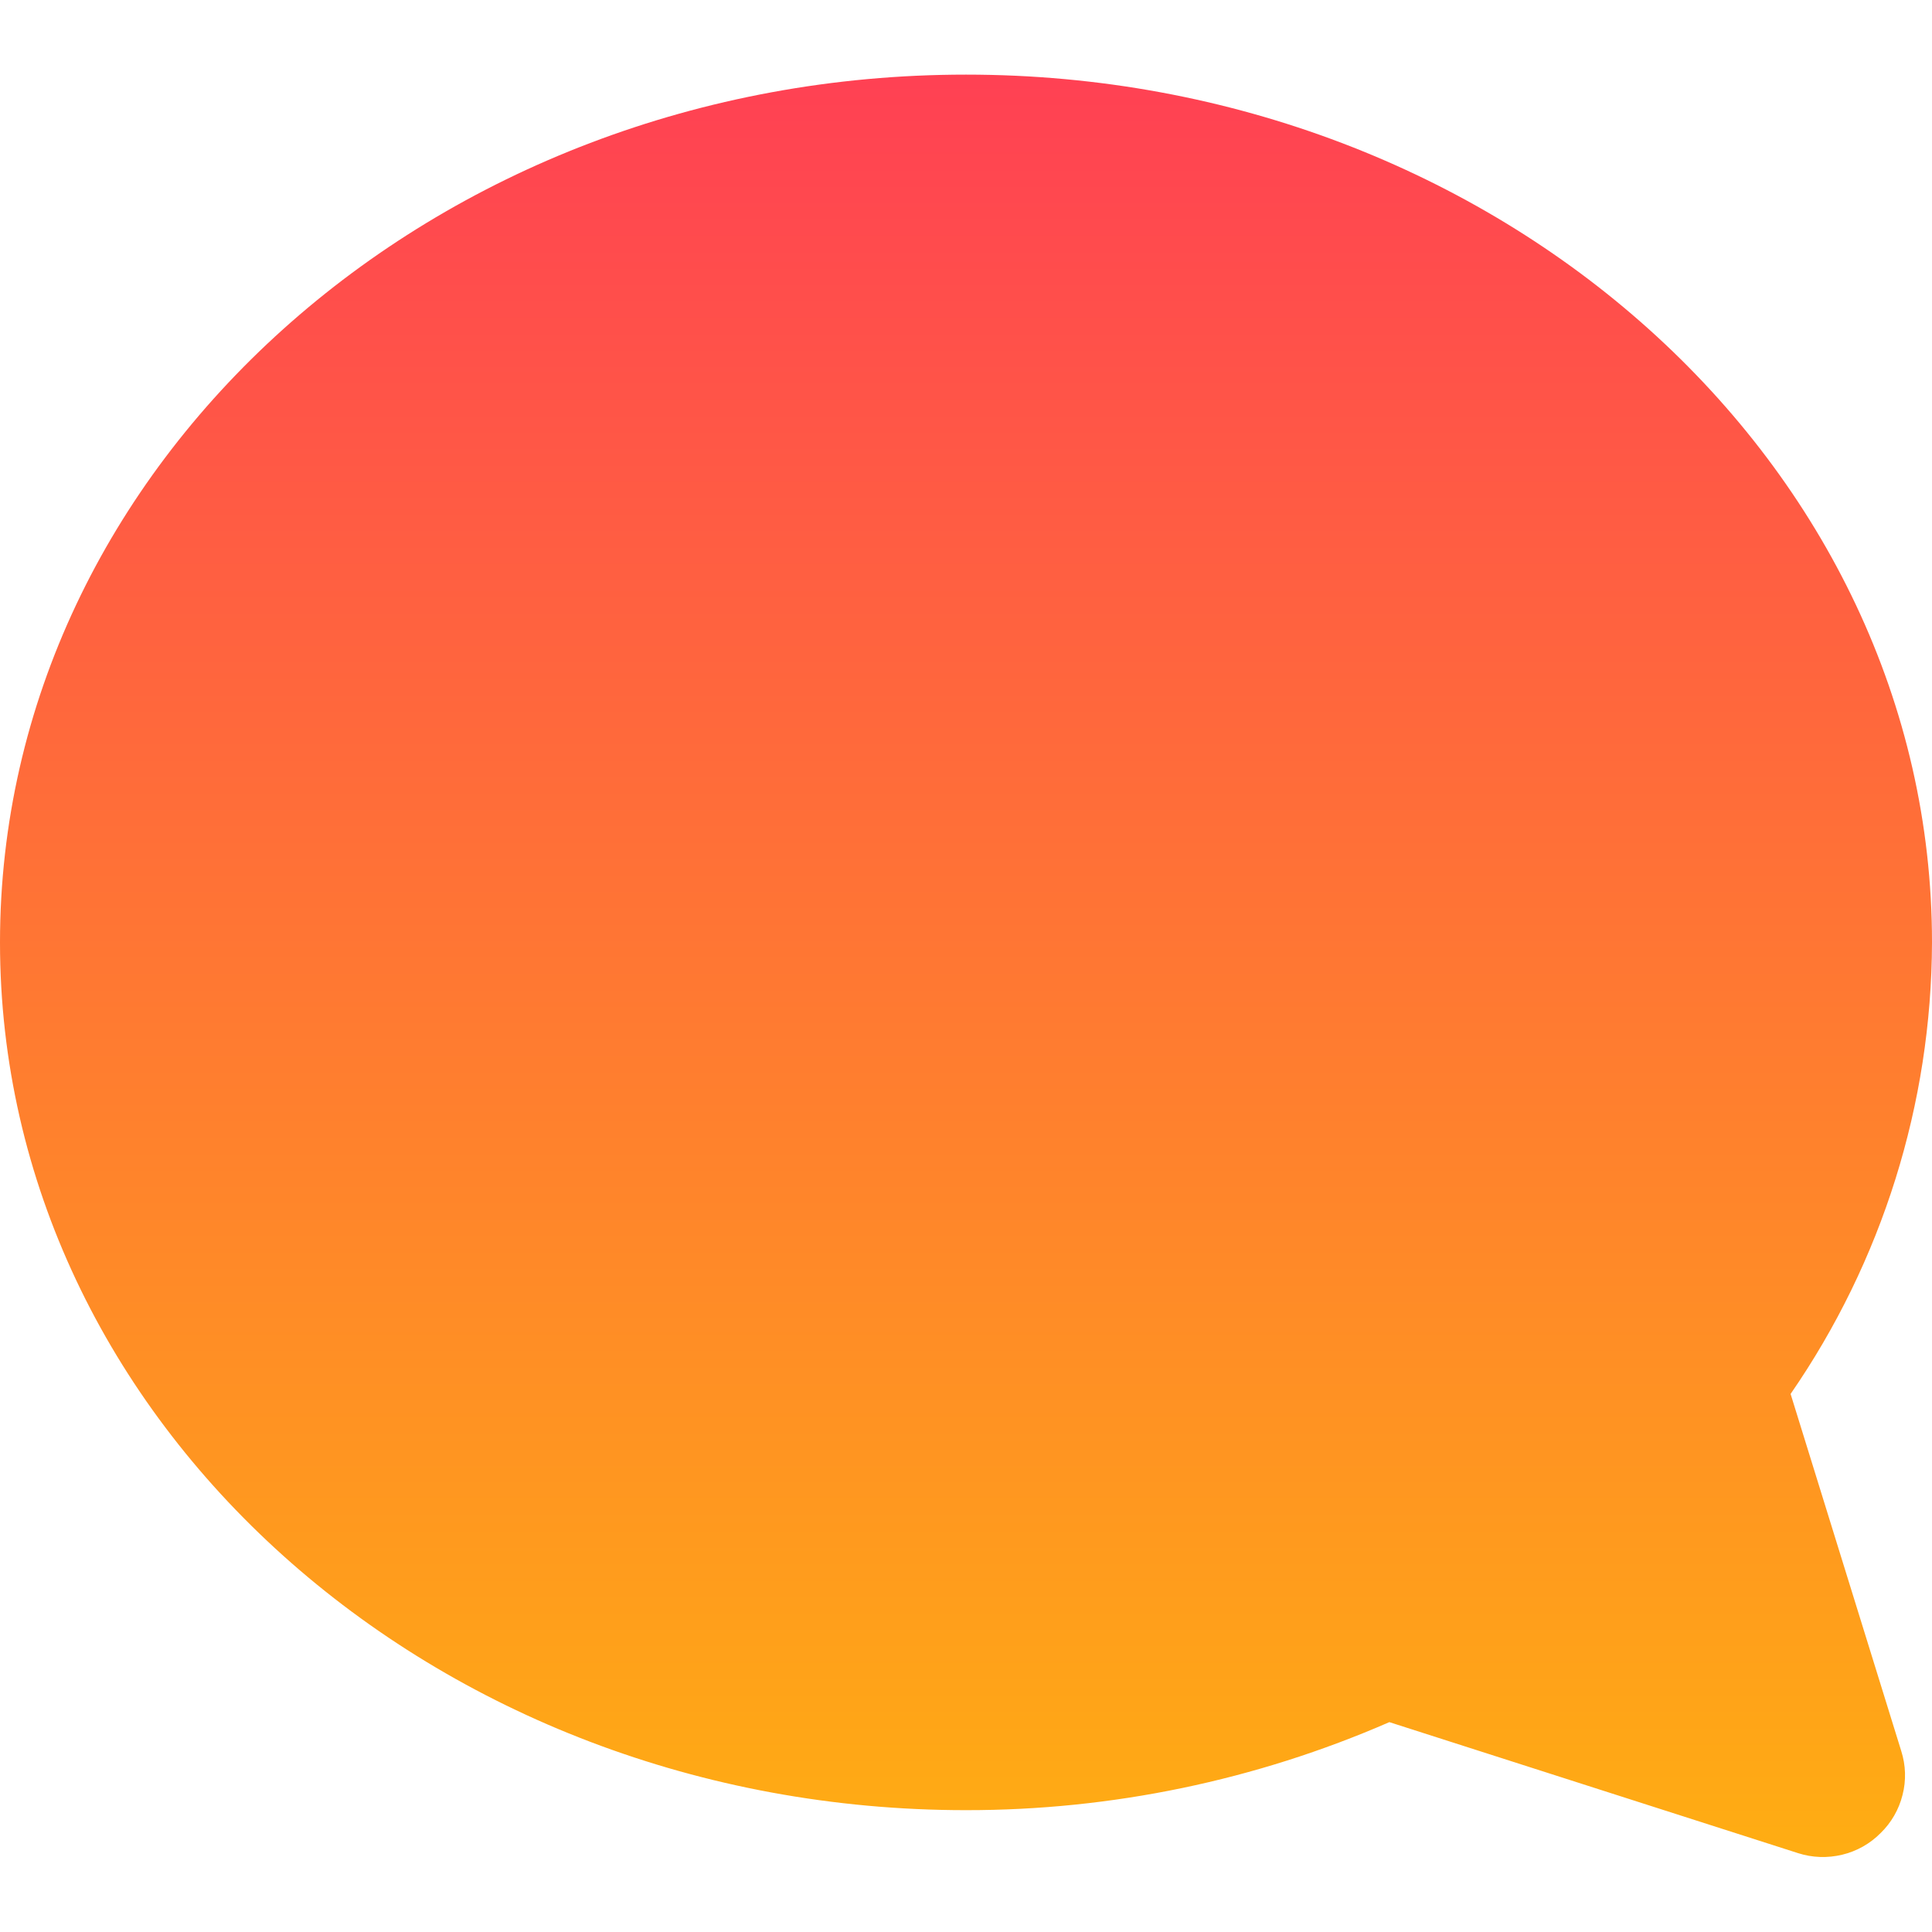 <svg width="16" height="16" viewBox="0 0 16 16" fill="none" xmlns="http://www.w3.org/2000/svg">
<g clip-path="url(#clip0_813_1599)">
<path d="M14.829 11.544C15.588 10.445 15.996 9.141 16 7.805C16 3.843 12.412 0.618 8 0.618C3.588 0.618 0 3.843 0 7.805C0 11.767 3.588 14.991 8 14.991C9.207 14.992 10.4 14.744 11.506 14.262L14.891 15.347C15.009 15.385 15.135 15.389 15.256 15.36C15.377 15.331 15.487 15.269 15.574 15.181C15.663 15.095 15.726 14.985 15.756 14.865C15.787 14.745 15.783 14.619 15.745 14.5L14.829 11.544Z" fill="url(#paint0_linear_813_1599)"/>
</g>
<defs>
<linearGradient id="paint0_linear_813_1599" x1="0" y1="19.531" x2="-5.76119e-06" y2="-8.146" gradientUnits="userSpaceOnUse">
<stop stop-color="#FFCC00"/>
<stop offset="1" stop-color="#FF007A"/>
</linearGradient>
<clipPath id="clip0_813_1599">
<rect width="16" height="16" fill="white"/>
</clipPath>
</defs>
</svg>
